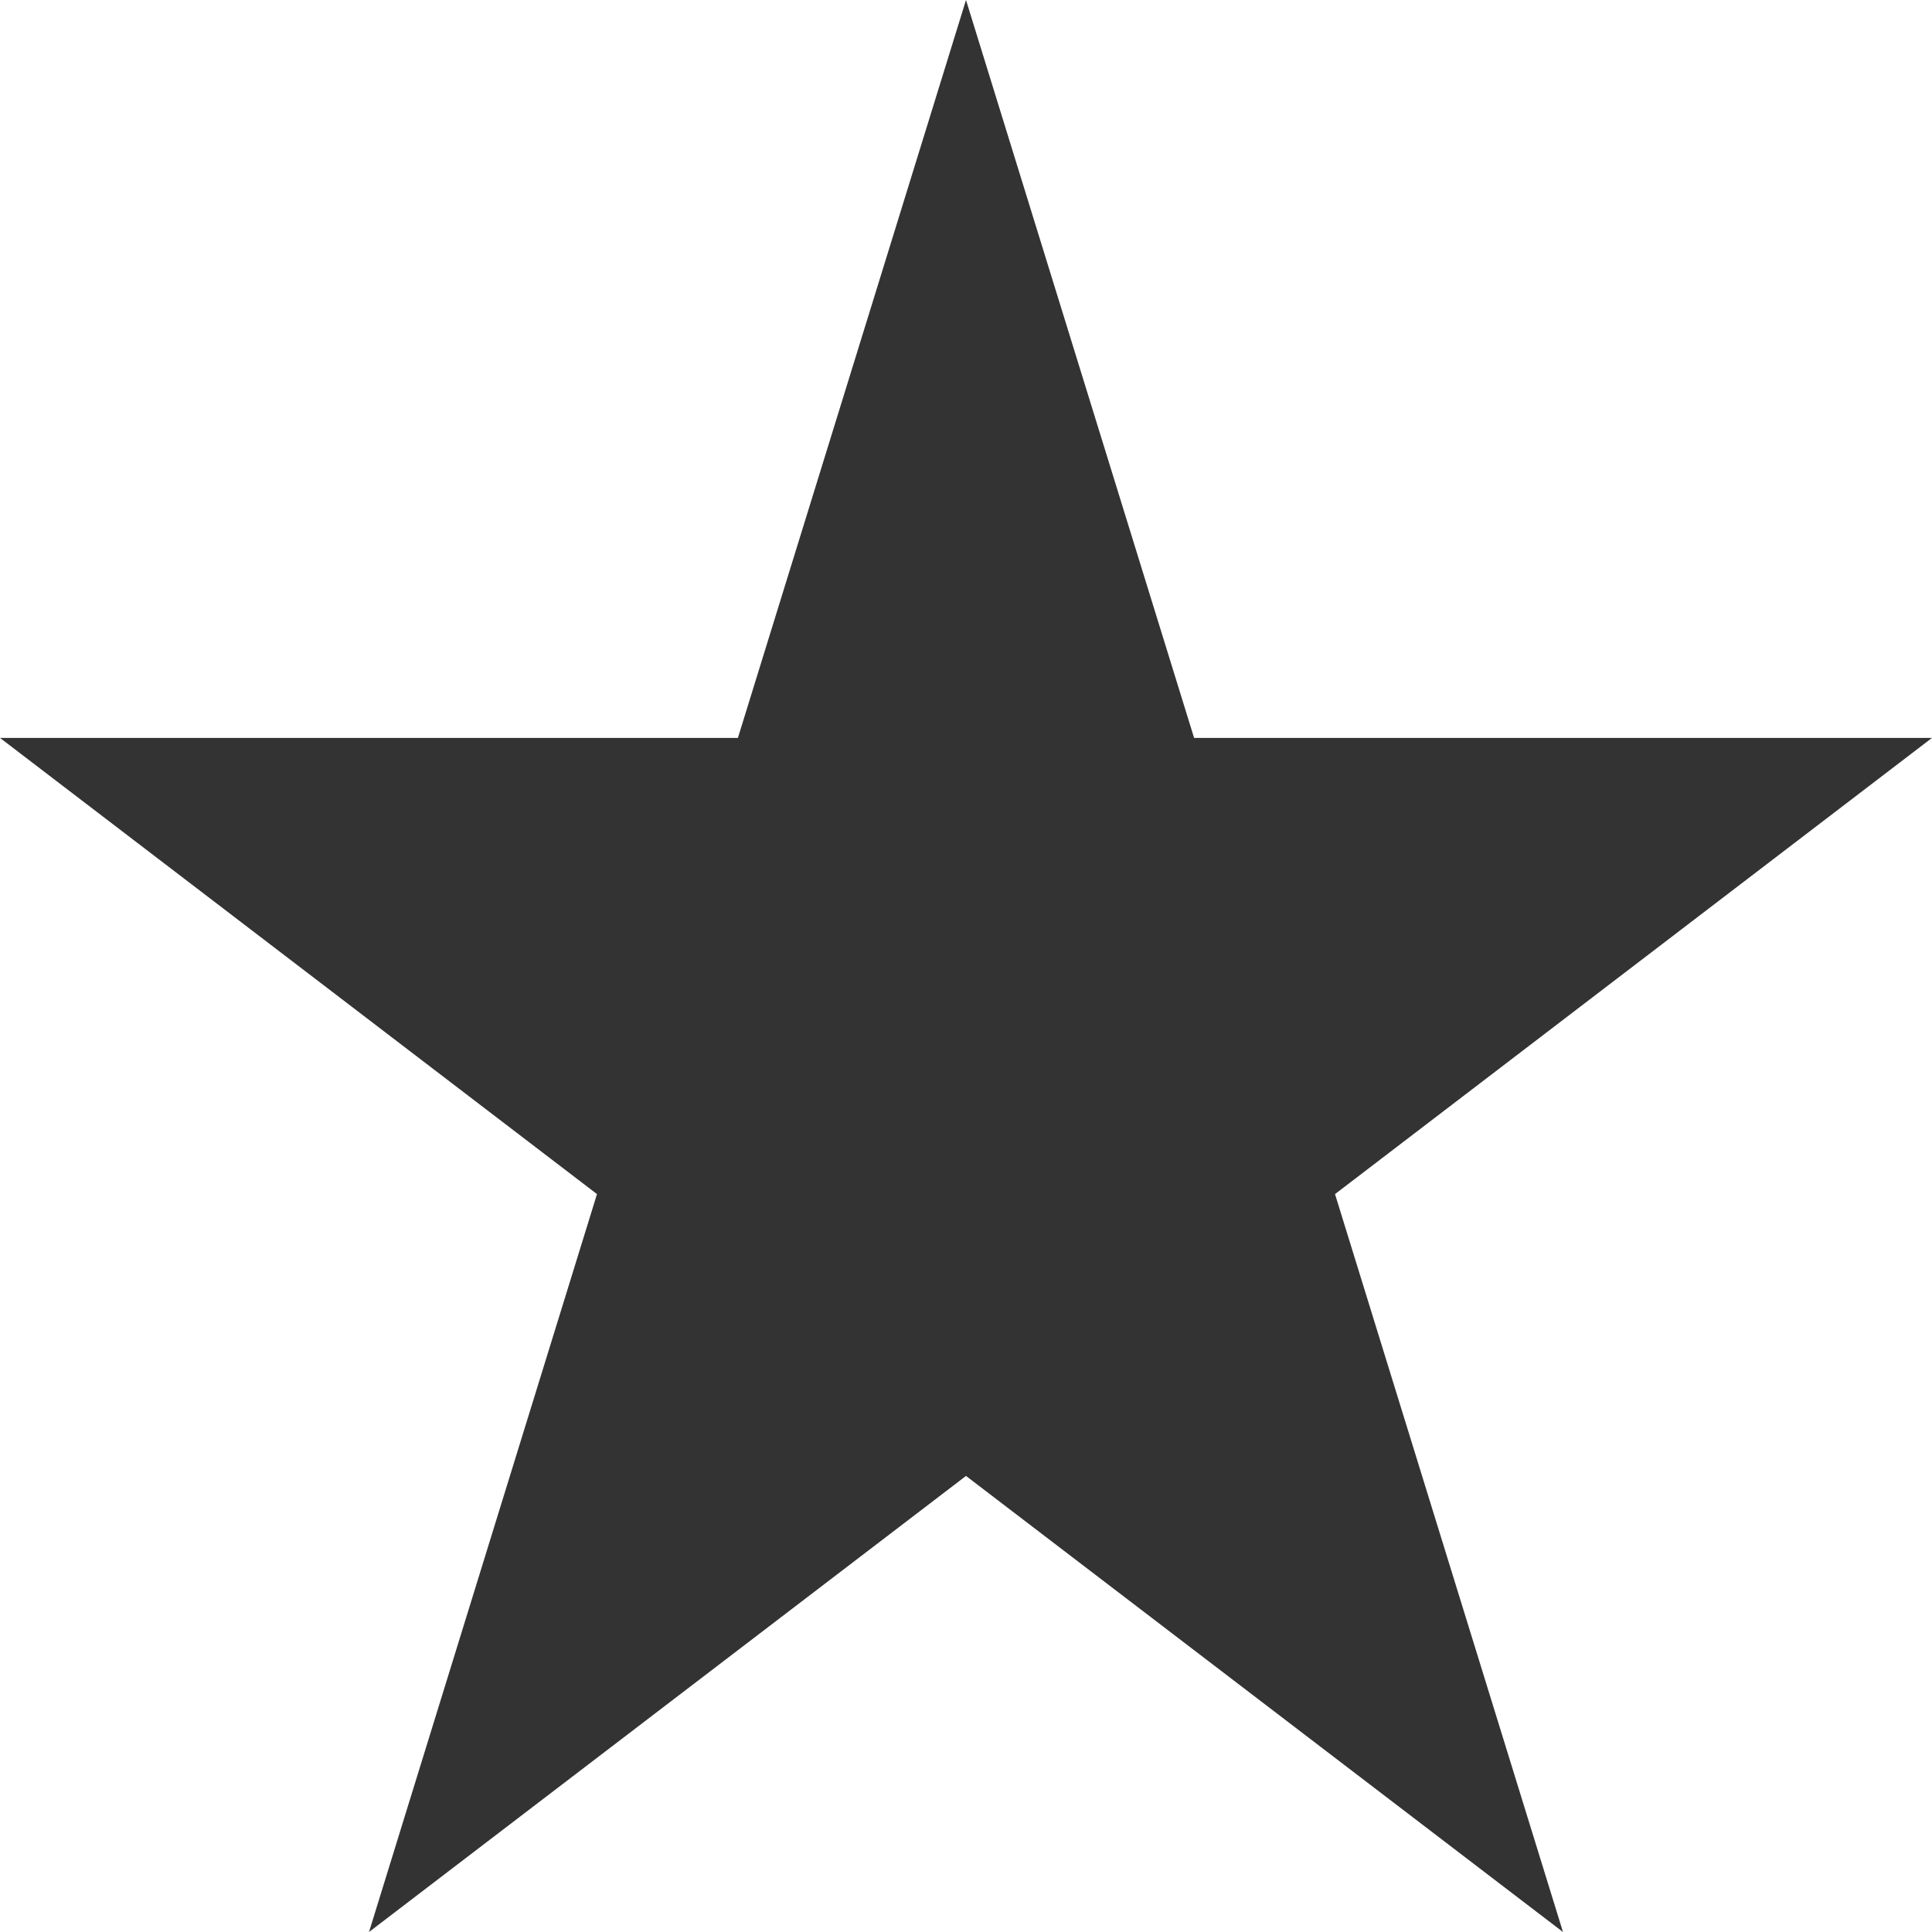 <svg width="16" height="16" viewBox="0 0 16 16" fill="none" xmlns="http://www.w3.org/2000/svg">
<path id="Star 4" d="M8 0L9.889 6.111L16 6.111L11.056 9.889L12.944 16L8 12.223L3.056 16L4.944 9.889L0 6.111L6.111 6.111L8 0Z" fill="#333333"/>
</svg>
